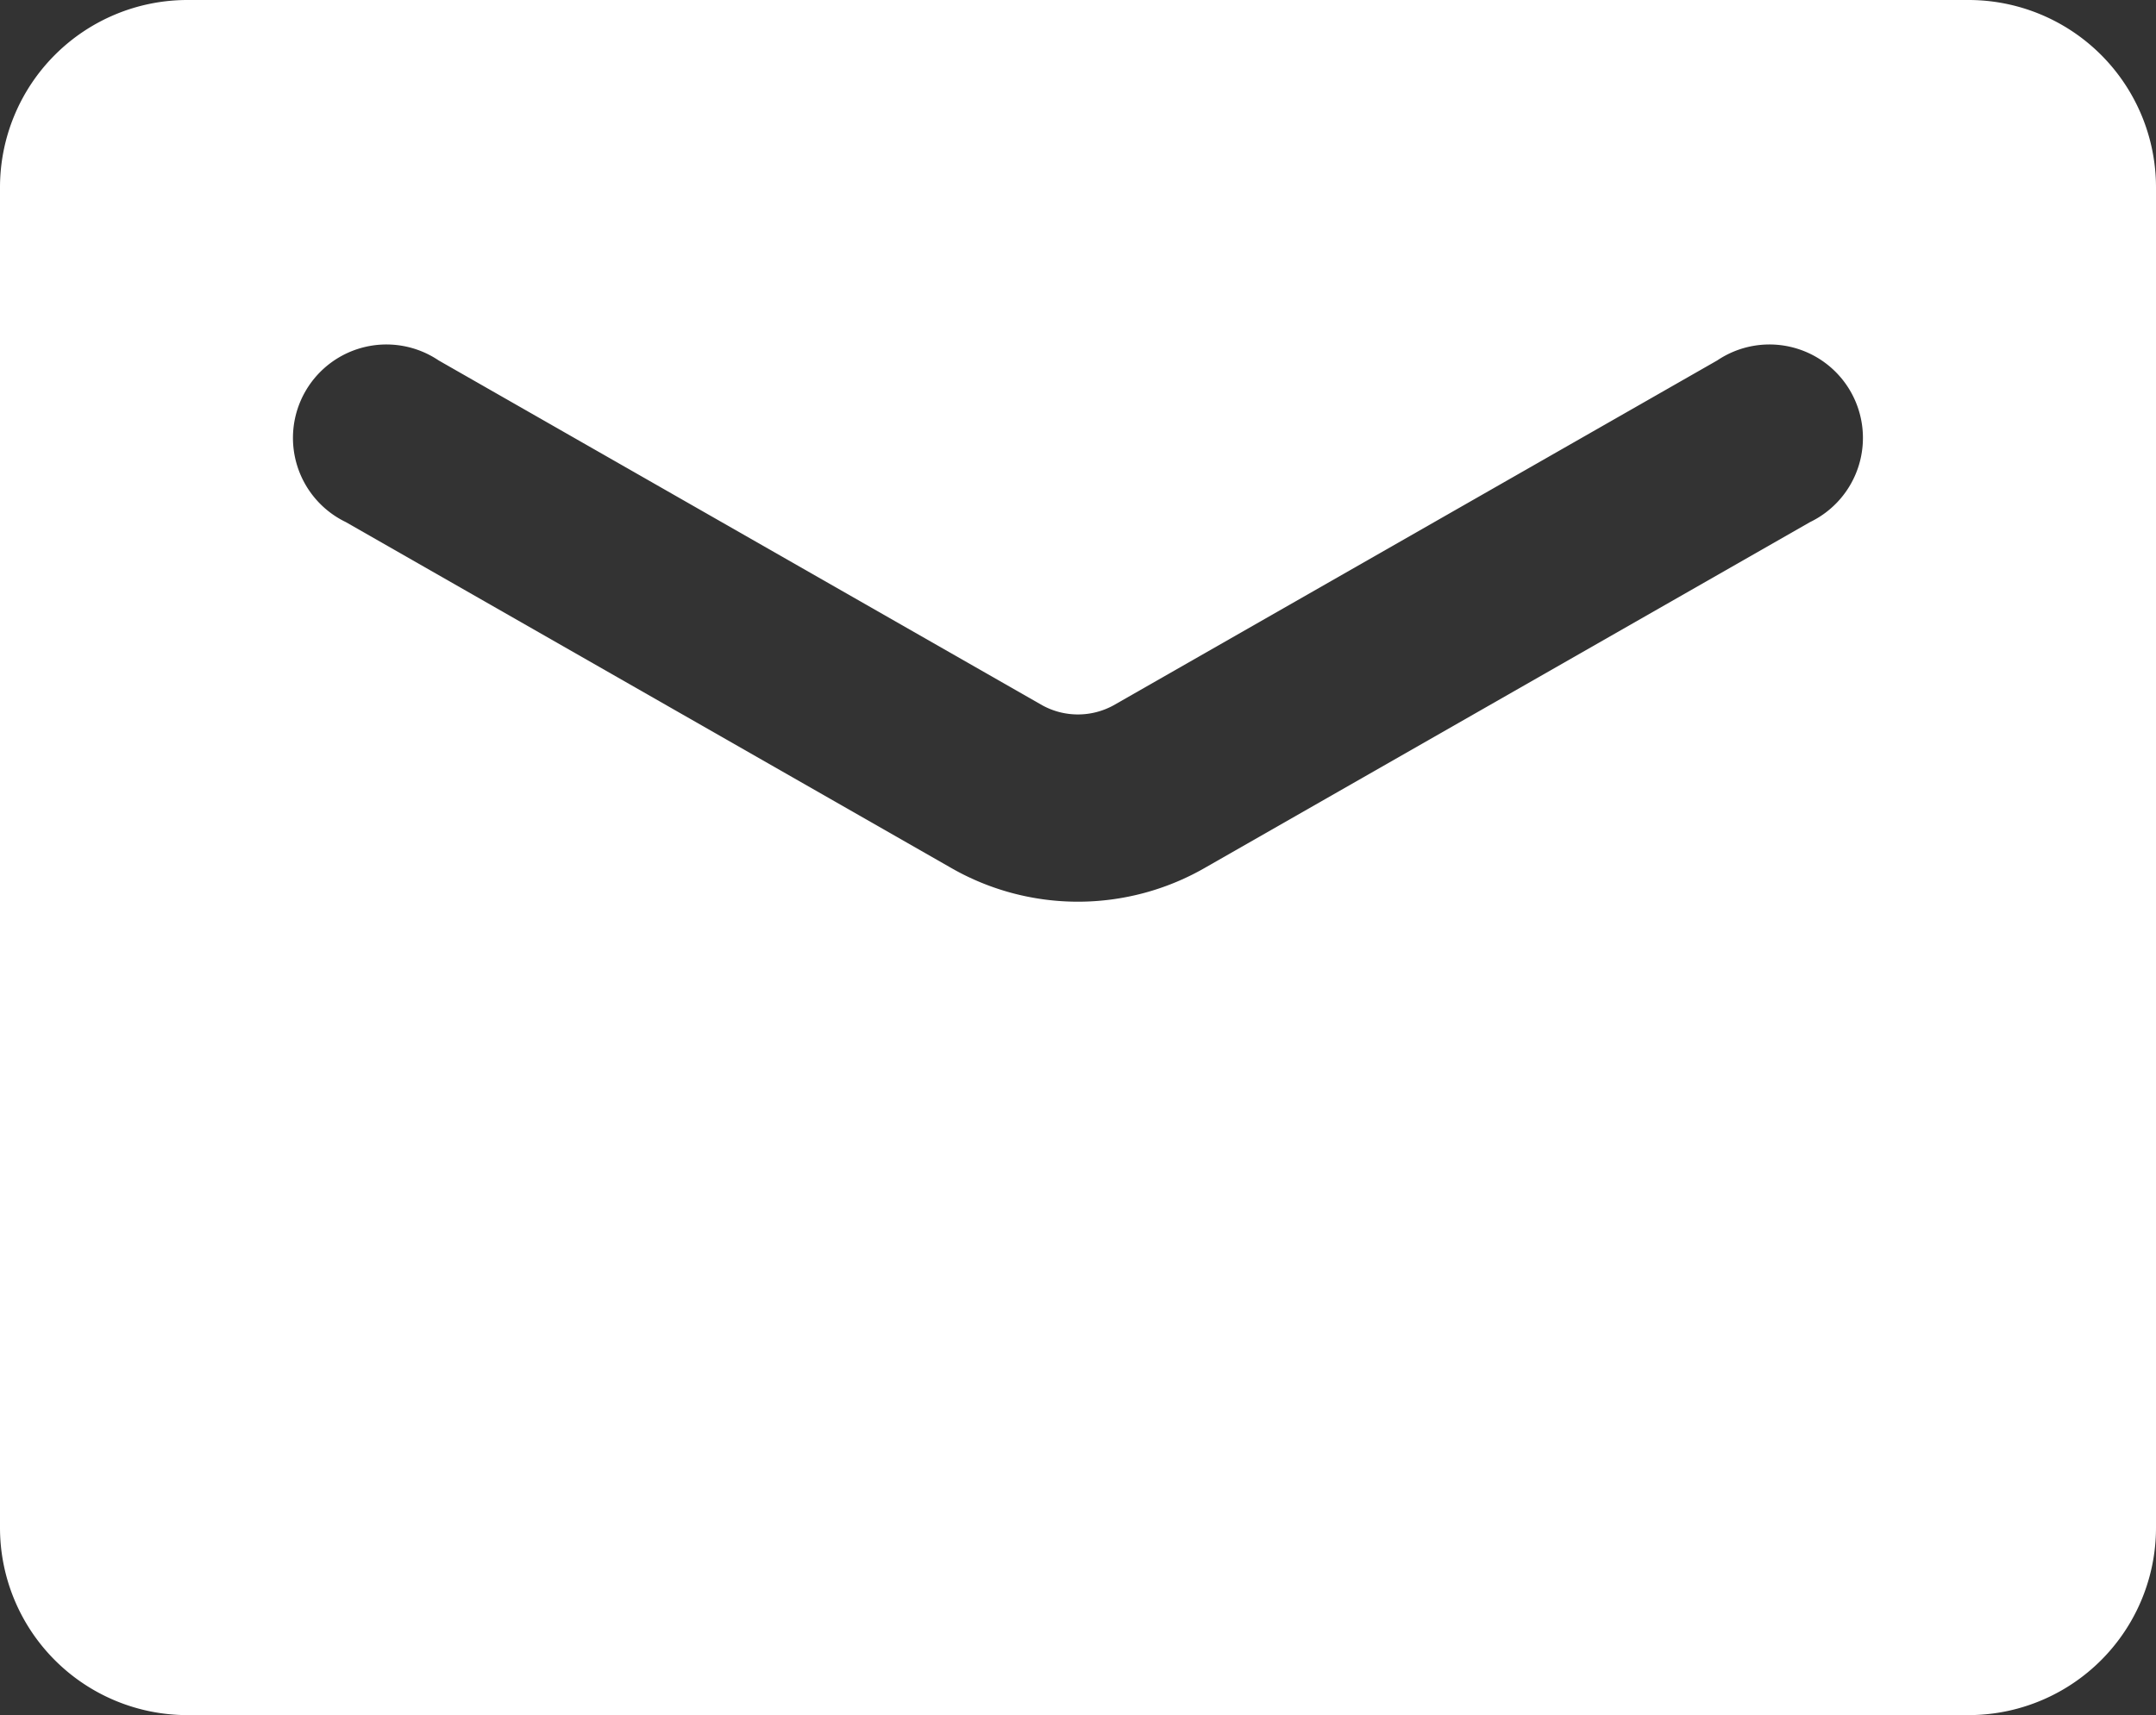<svg xmlns="http://www.w3.org/2000/svg" width="20" height="15.913" viewBox="0 0 20 15.913">
  <rect x="0" y="0" width="20" height="15.913" fill="#333333" stroke="none"/>
  <path id="noun-mail-3367729" d="M167.011,119.88H150.489a1.739,1.739,0,0,0-1.739,1.739v12.435a1.739,1.739,0,0,0,1.739,1.739h16.522a1.739,1.739,0,0,0,1.739-1.739V121.619a1.739,1.739,0,0,0-1.739-1.739Zm-1.47,4.844-5.6,3.2a2.365,2.365,0,0,1-2.383,0l-5.6-3.2a.867.867,0,1,1,.861-1.5l5.6,3.2h0a.687.687,0,0,0,.661,0l5.6-3.2h0a.867.867,0,1,1,.861,1.5Z" transform="translate(-148.75 -119.88)" fill="#fff"/>
</svg>
